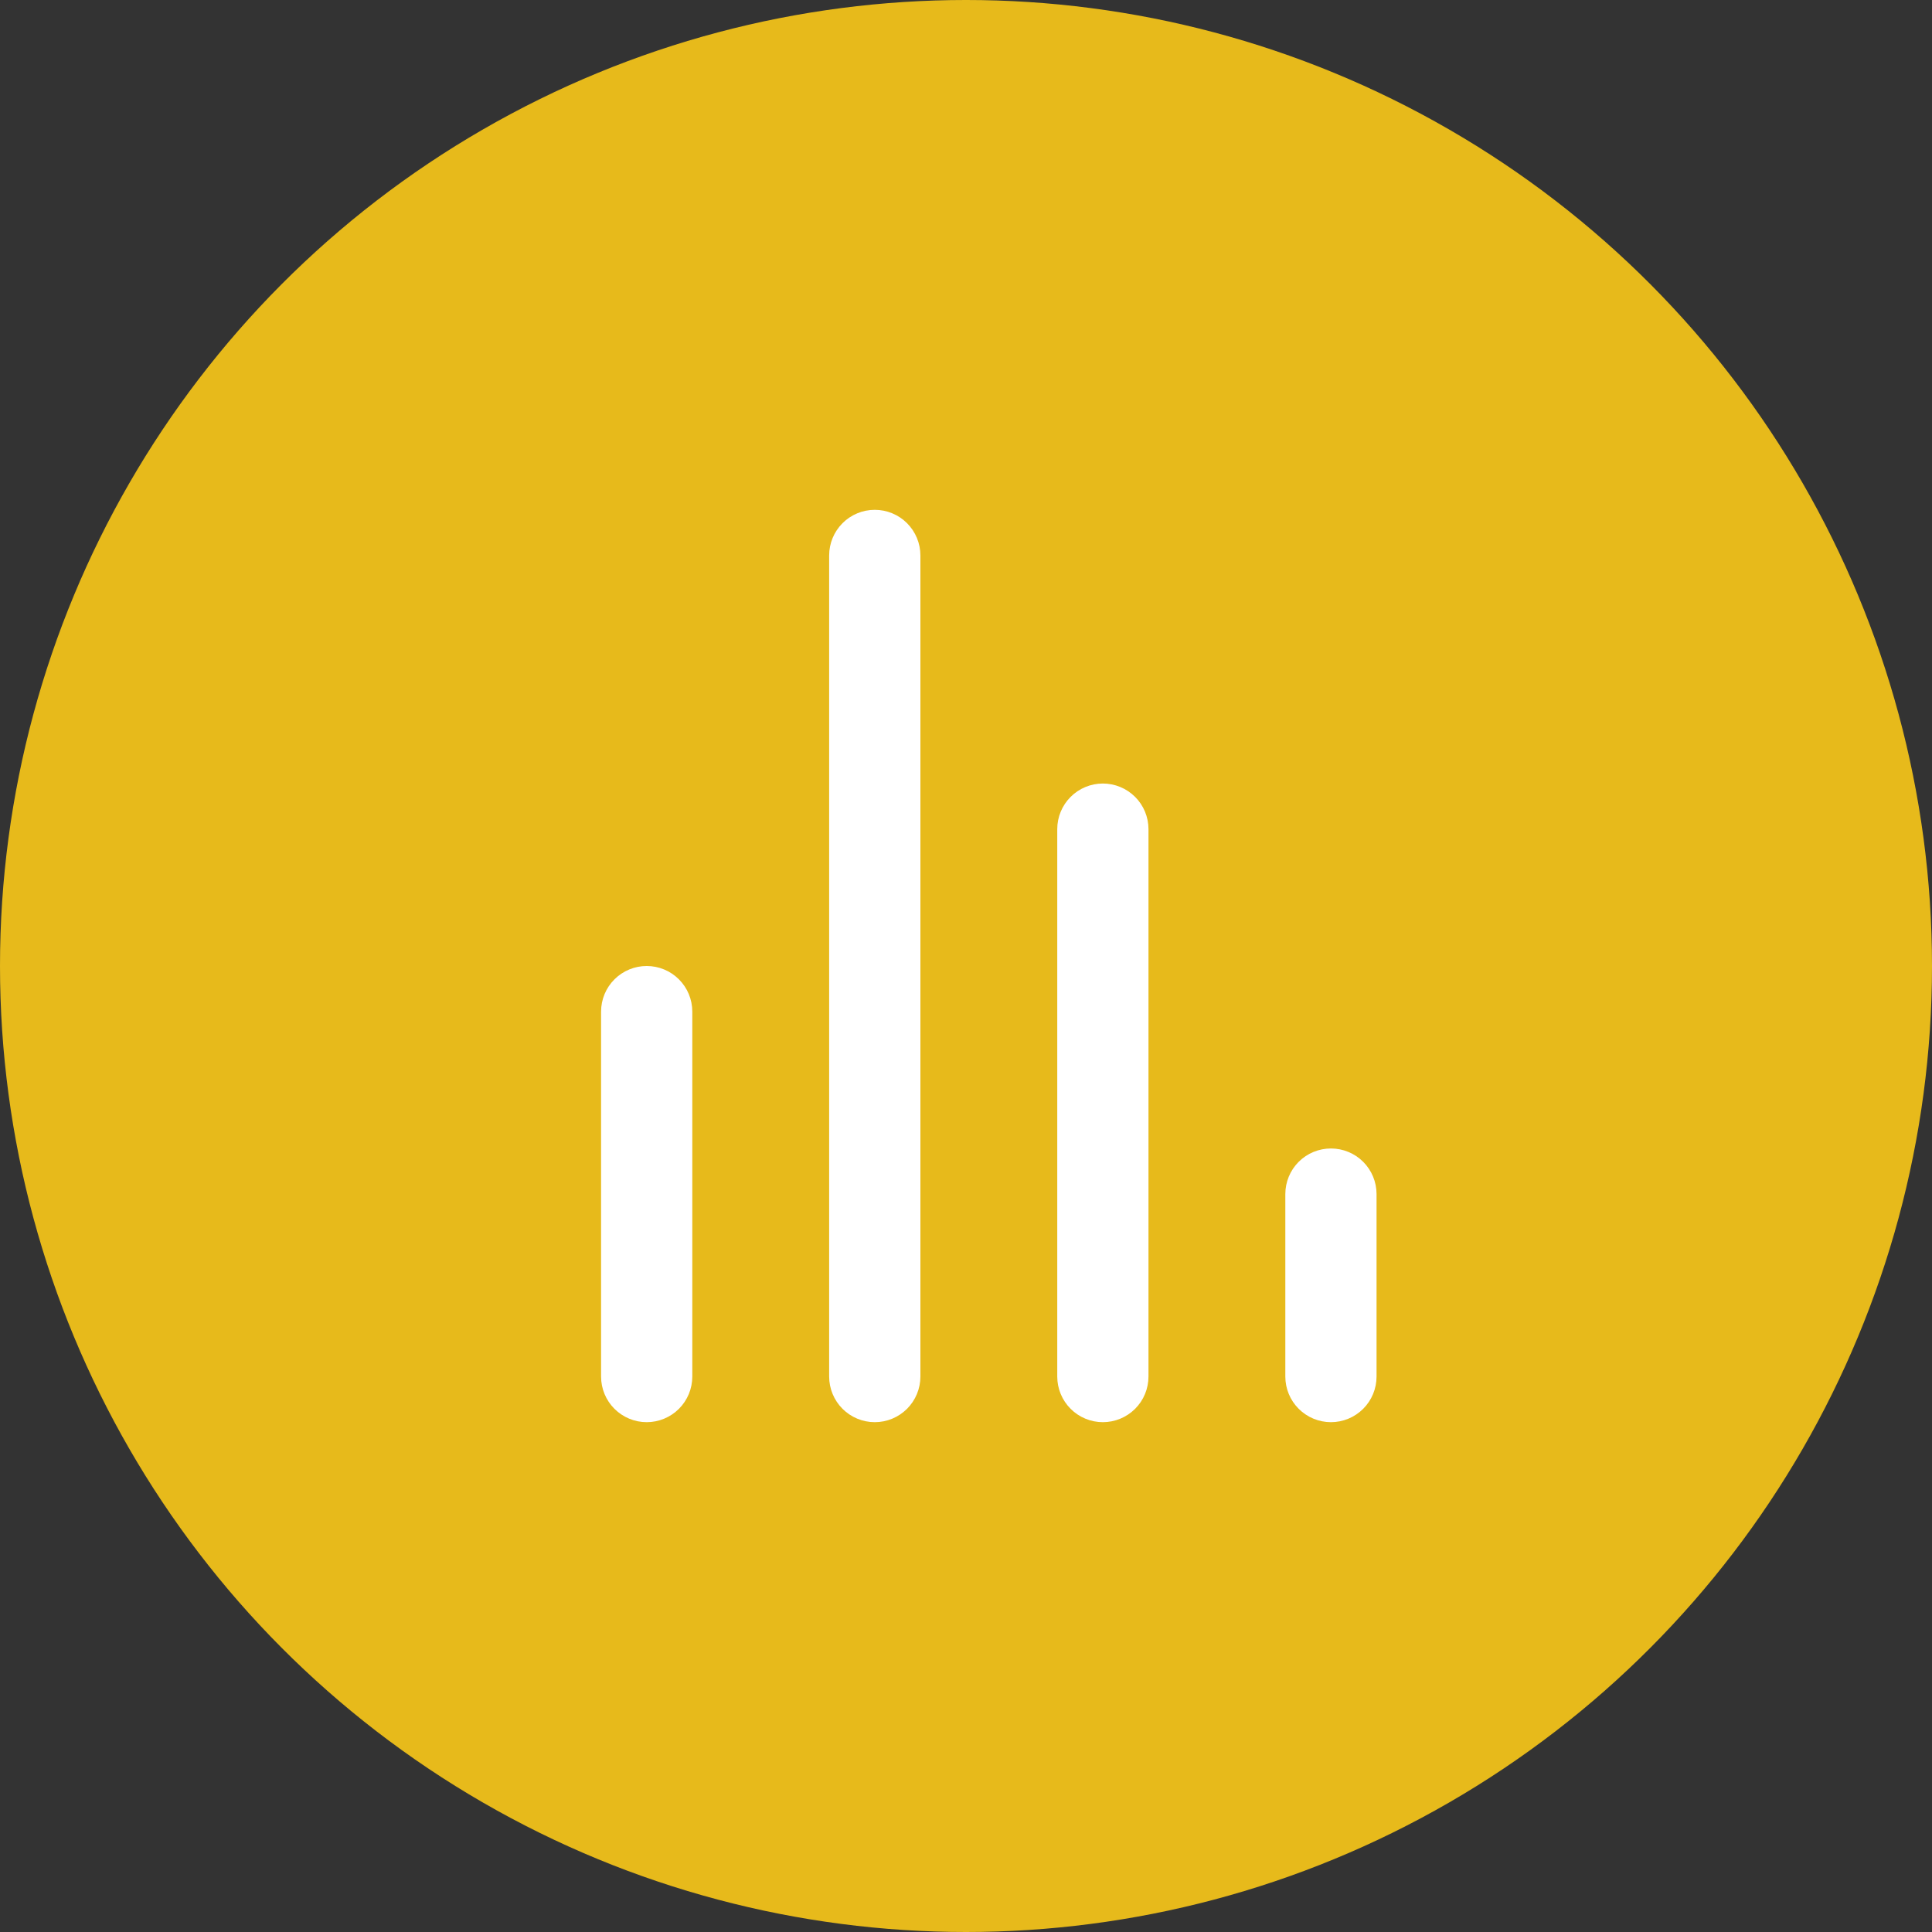 <svg width="60" height="60" viewBox="0 0 60 60" fill="none" xmlns="http://www.w3.org/2000/svg">
<rect x="0" y="0" width="60" height="60" fill="#333333" stroke="none"/>
<circle cx="30" cy="30" r="30" fill="#E7BA1B"/>
<path d="M20.084 44.167C19.708 44.167 19.348 44.017 19.082 43.752C18.816 43.486 18.667 43.126 18.667 42.75V31.417C18.667 31.041 18.816 30.68 19.082 30.415C19.348 30.149 19.708 30 20.084 30C20.459 30 20.82 30.149 21.085 30.415C21.351 30.68 21.5 31.041 21.5 31.417V42.75C21.5 43.126 21.351 43.486 21.085 43.752C20.82 44.017 20.459 44.167 20.084 44.167ZM27.167 44.167C26.791 44.167 26.431 44.017 26.165 43.752C25.9 43.486 25.75 43.126 25.75 42.75V17.25C25.75 16.874 25.9 16.514 26.165 16.248C26.431 15.982 26.791 15.833 27.167 15.833C27.543 15.833 27.903 15.982 28.169 16.248C28.434 16.514 28.584 16.874 28.584 17.25V42.75C28.584 43.126 28.434 43.486 28.169 43.752C27.903 44.017 27.543 44.167 27.167 44.167ZM34.25 44.167C33.875 44.167 33.514 44.017 33.249 43.752C32.983 43.486 32.834 43.126 32.834 42.75V25.75C32.834 25.374 32.983 25.014 33.249 24.748C33.514 24.483 33.875 24.333 34.25 24.333C34.626 24.333 34.986 24.483 35.252 24.748C35.518 25.014 35.667 25.374 35.667 25.75V42.75C35.667 43.126 35.518 43.486 35.252 43.752C34.986 44.017 34.626 44.167 34.25 44.167ZM41.334 44.167C40.958 44.167 40.598 44.017 40.332 43.752C40.066 43.486 39.917 43.126 39.917 42.75V37.083C39.917 36.708 40.066 36.347 40.332 36.081C40.598 35.816 40.958 35.667 41.334 35.667C41.709 35.667 42.07 35.816 42.335 36.081C42.601 36.347 42.75 36.708 42.75 37.083V42.75C42.75 43.126 42.601 43.486 42.335 43.752C42.07 44.017 41.709 44.167 41.334 44.167Z" fill="white"/>
</svg>
